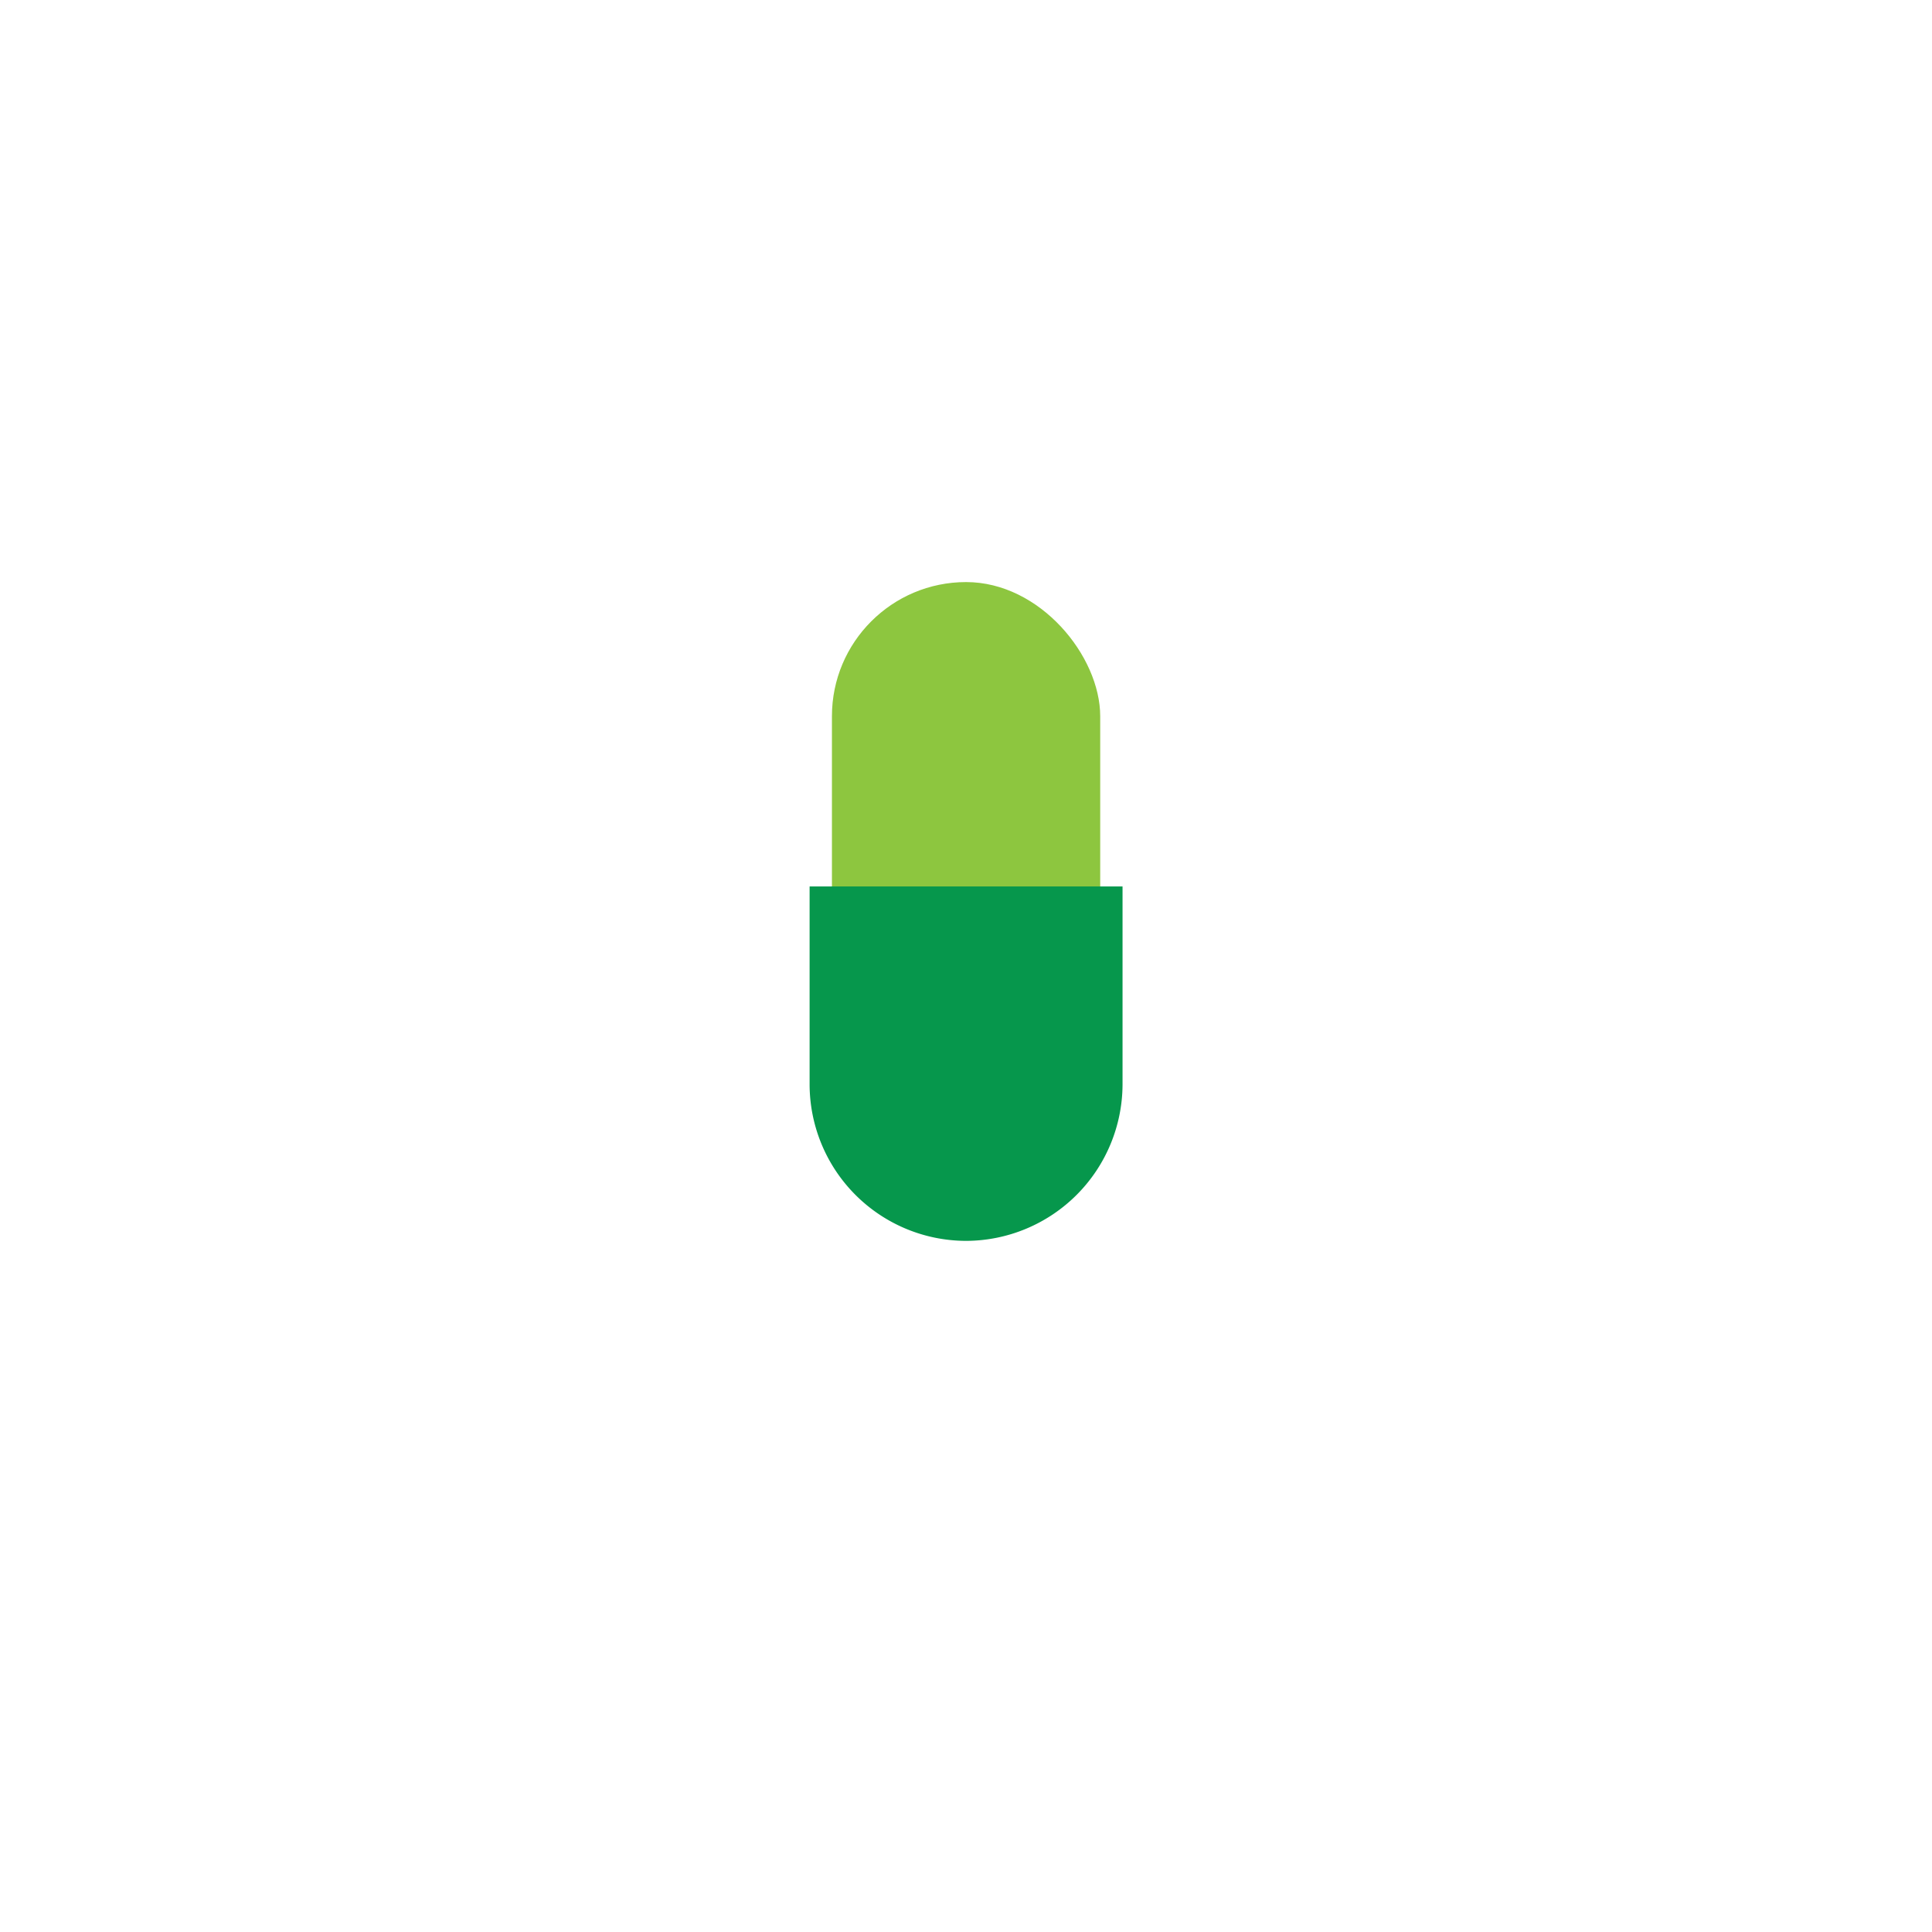 <?xml version="1.0" encoding="UTF-8"?> <svg xmlns="http://www.w3.org/2000/svg" viewBox="0 0 133.23 133.23"><defs><style>.cls-1{fill:#fff;}.cls-2{fill:#8dc63f;}.cls-3{fill:#06974c;}</style></defs><title>drugstores</title><g id="Layer_2" data-name="Layer 2"><g id="Layer_1-2" data-name="Layer 1"><g id="Layer_1-2-2" data-name="Layer 1-2"><rect class="cls-1" width="133.23" height="133.23"></rect></g><rect class="cls-2" x="57.37" y="40.14" width="18.5" height="40.71" rx="9.25"></rect><path class="cls-3" d="M77.41,61.13V74.78A10.82,10.82,0,0,1,66.62,85.57h0A10.81,10.81,0,0,1,55.83,74.78V61.13"></path></g></g></svg> 